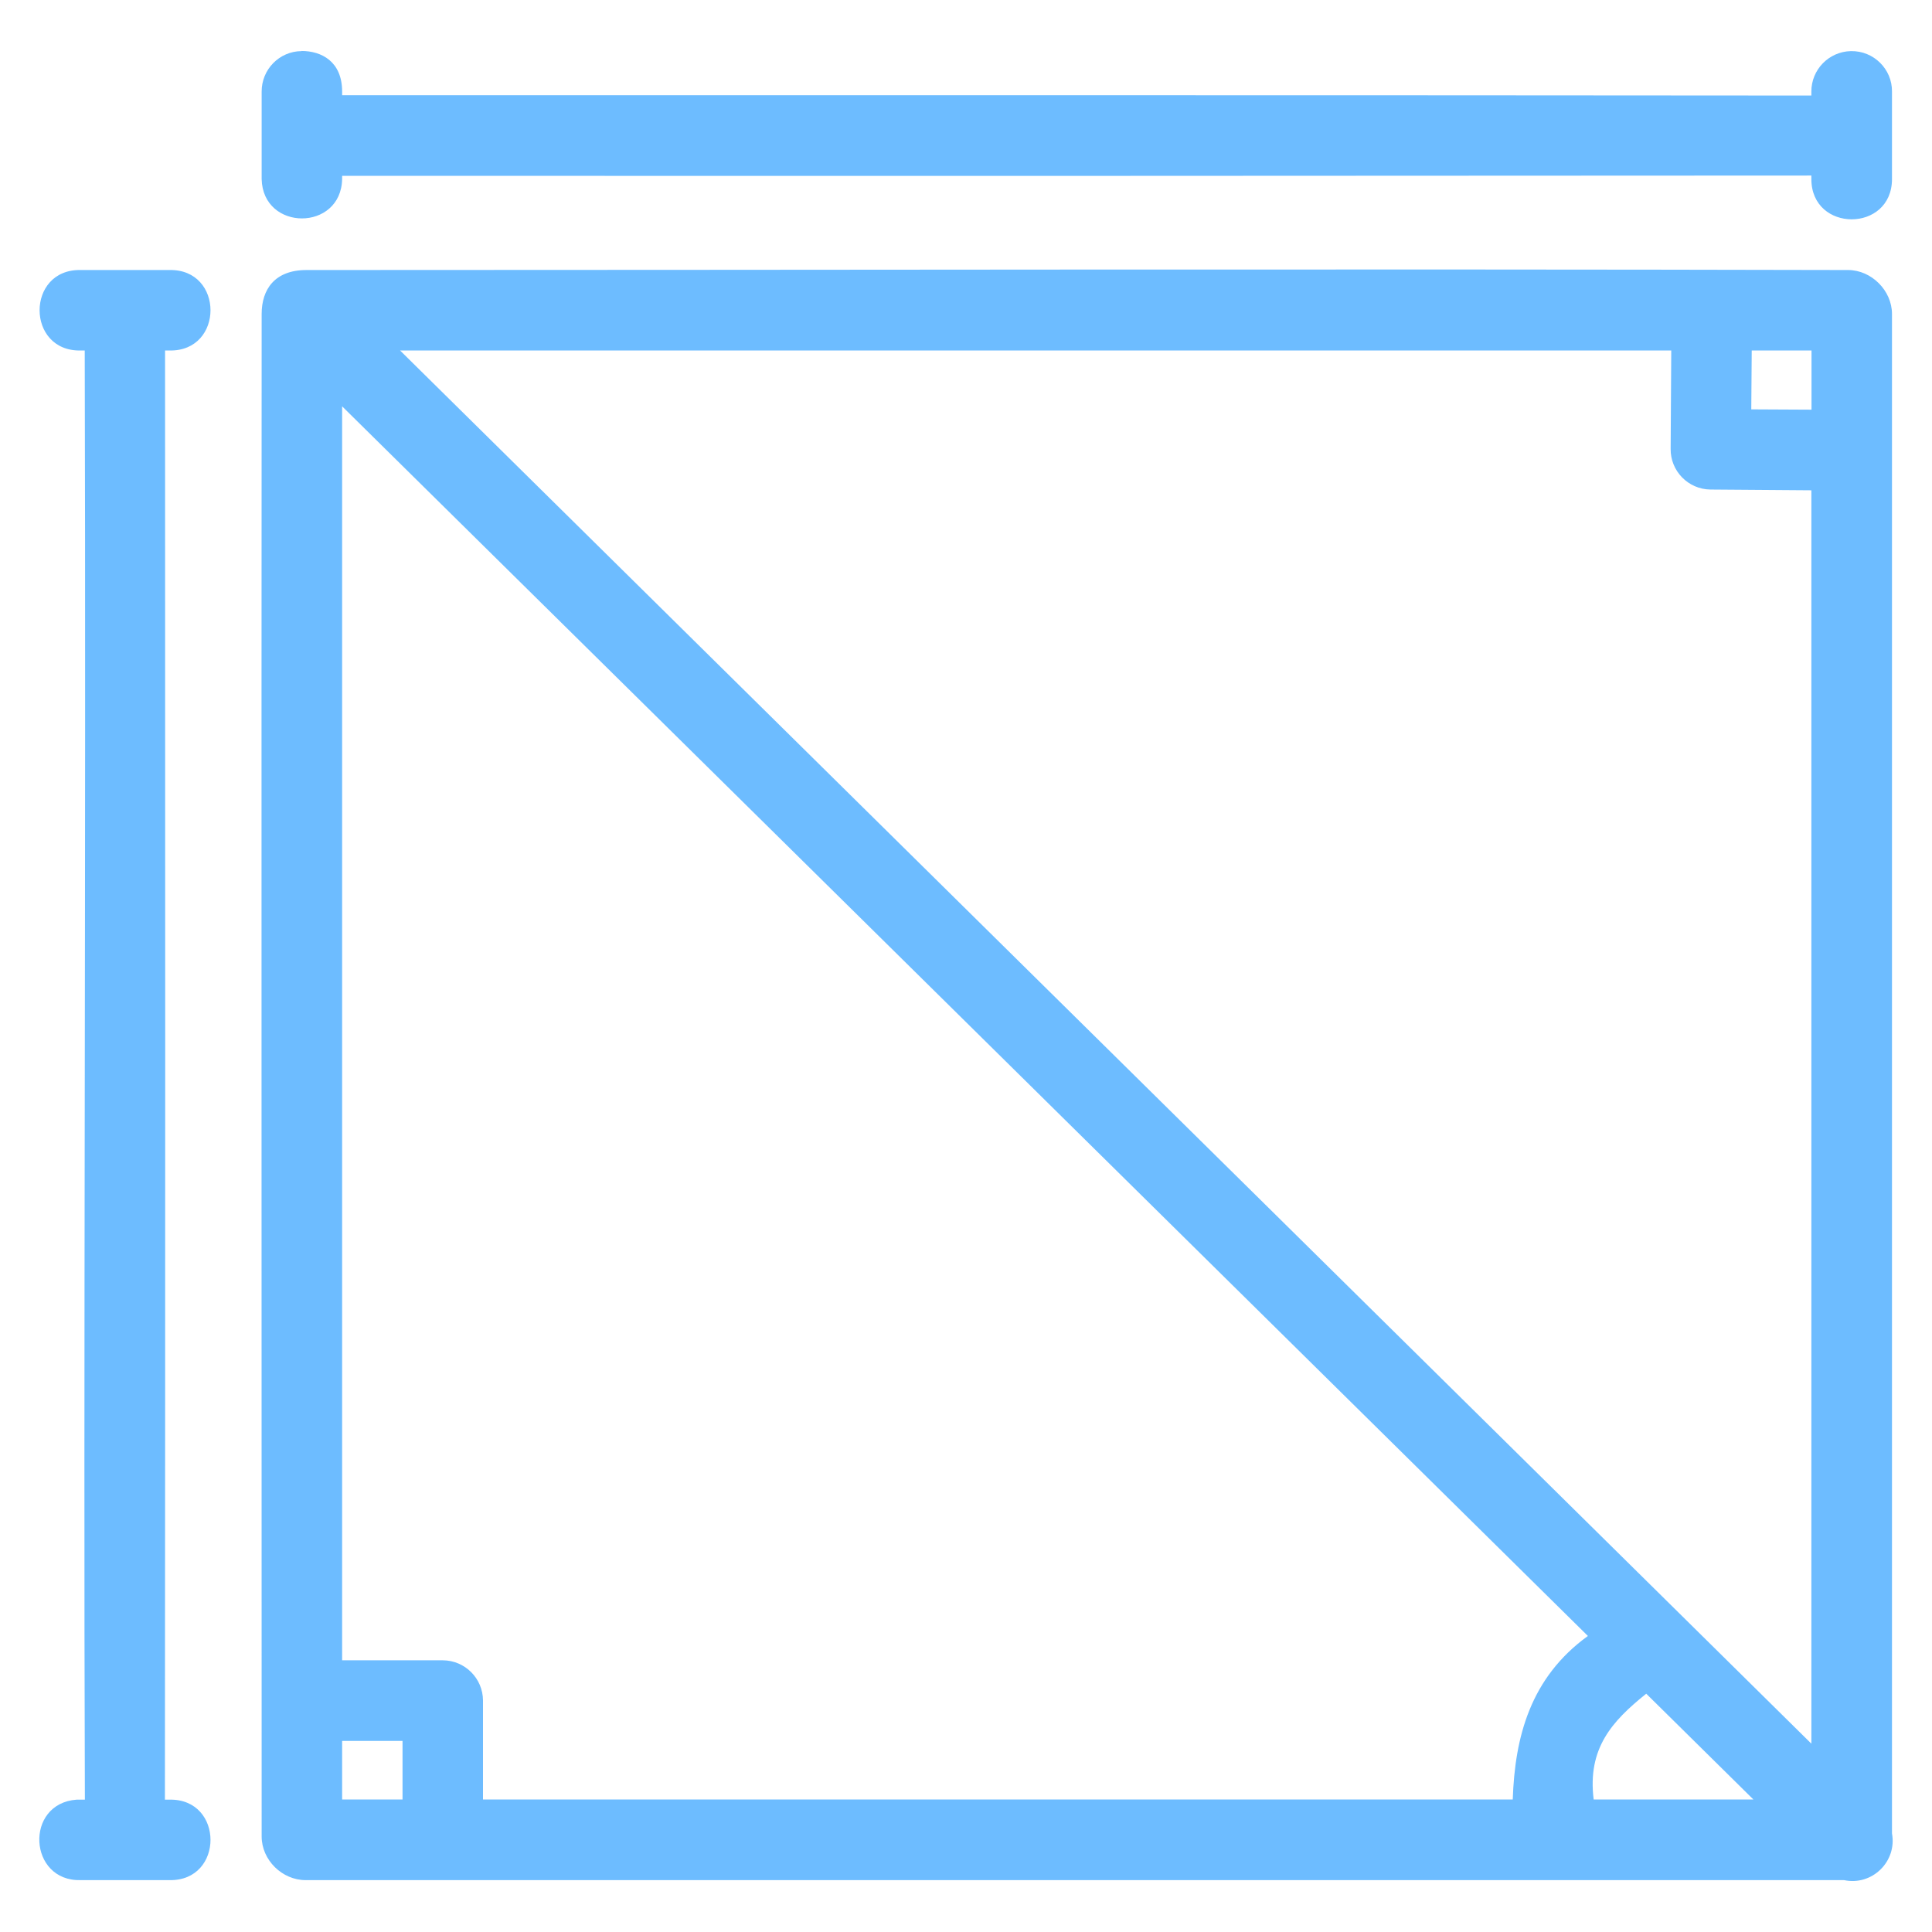 <?xml version="1.0" encoding="UTF-8"?> <svg xmlns="http://www.w3.org/2000/svg" xmlns:svg="http://www.w3.org/2000/svg" id="svg985" viewBox="0 0 12.7 12.7"><g id="layer1" transform="translate(0 -284.3)"><path id="rect1048" d="m1.982 284.636c-.146.001-.263.121-.262.267v.574c.008.345.522.345.529 0v-.021c3.366.001 6.776 0 9.658-.002v.023c0 .353.53.353.53 0v-.574c.002-.149-.121-.27-.27-.267-.145.003-.261.122-.26.267v.025c-3.217-.003-6.439-.002-9.658-.002v-.024c0-.198-.136-.267-.267-.267zm.033 1.439c-.21 0-.295.128-.295.289-.002 3.332 0 6.693 0 10.008 0 .155.135.287.289.287h10.113c.184.039.349-.122.315-.307v-9.988c0-.154-.135-.289-.289-.289-3.372-.008-6.755 0-10.133 0zm-1.484 0c-.361-.008-.361.537 0 .529h.026c.009 3.314-.009 6.686.001 9.526-.018-0-.038 0-.054 0-.345.025-.318.539.027.529h.582c.361.008.361-.537 0-.529h-.029c.003-3.319.002-6.683.001-9.526h.028c.361.008.361-.537 0-.529zm2.099.529h8.356l-.004.646c-.002.146.115.266.261.268l.664.005v8.239zm8.885 0h.393v.389l-.396-.002zm-9.266.367 8.189 8.083c-.379.275-.48.664-.494 1.075h-6.769v-.651c-.001-.145-.118-.263-.264-.264h-.662zm8.573 8.463.704.695h-1.05c-.042-.337.121-.515.345-.695zm-8.573.31h.397v.385h-.397z" fill="#000000" style="fill: rgb(109, 188, 255);"></path></g></svg> 